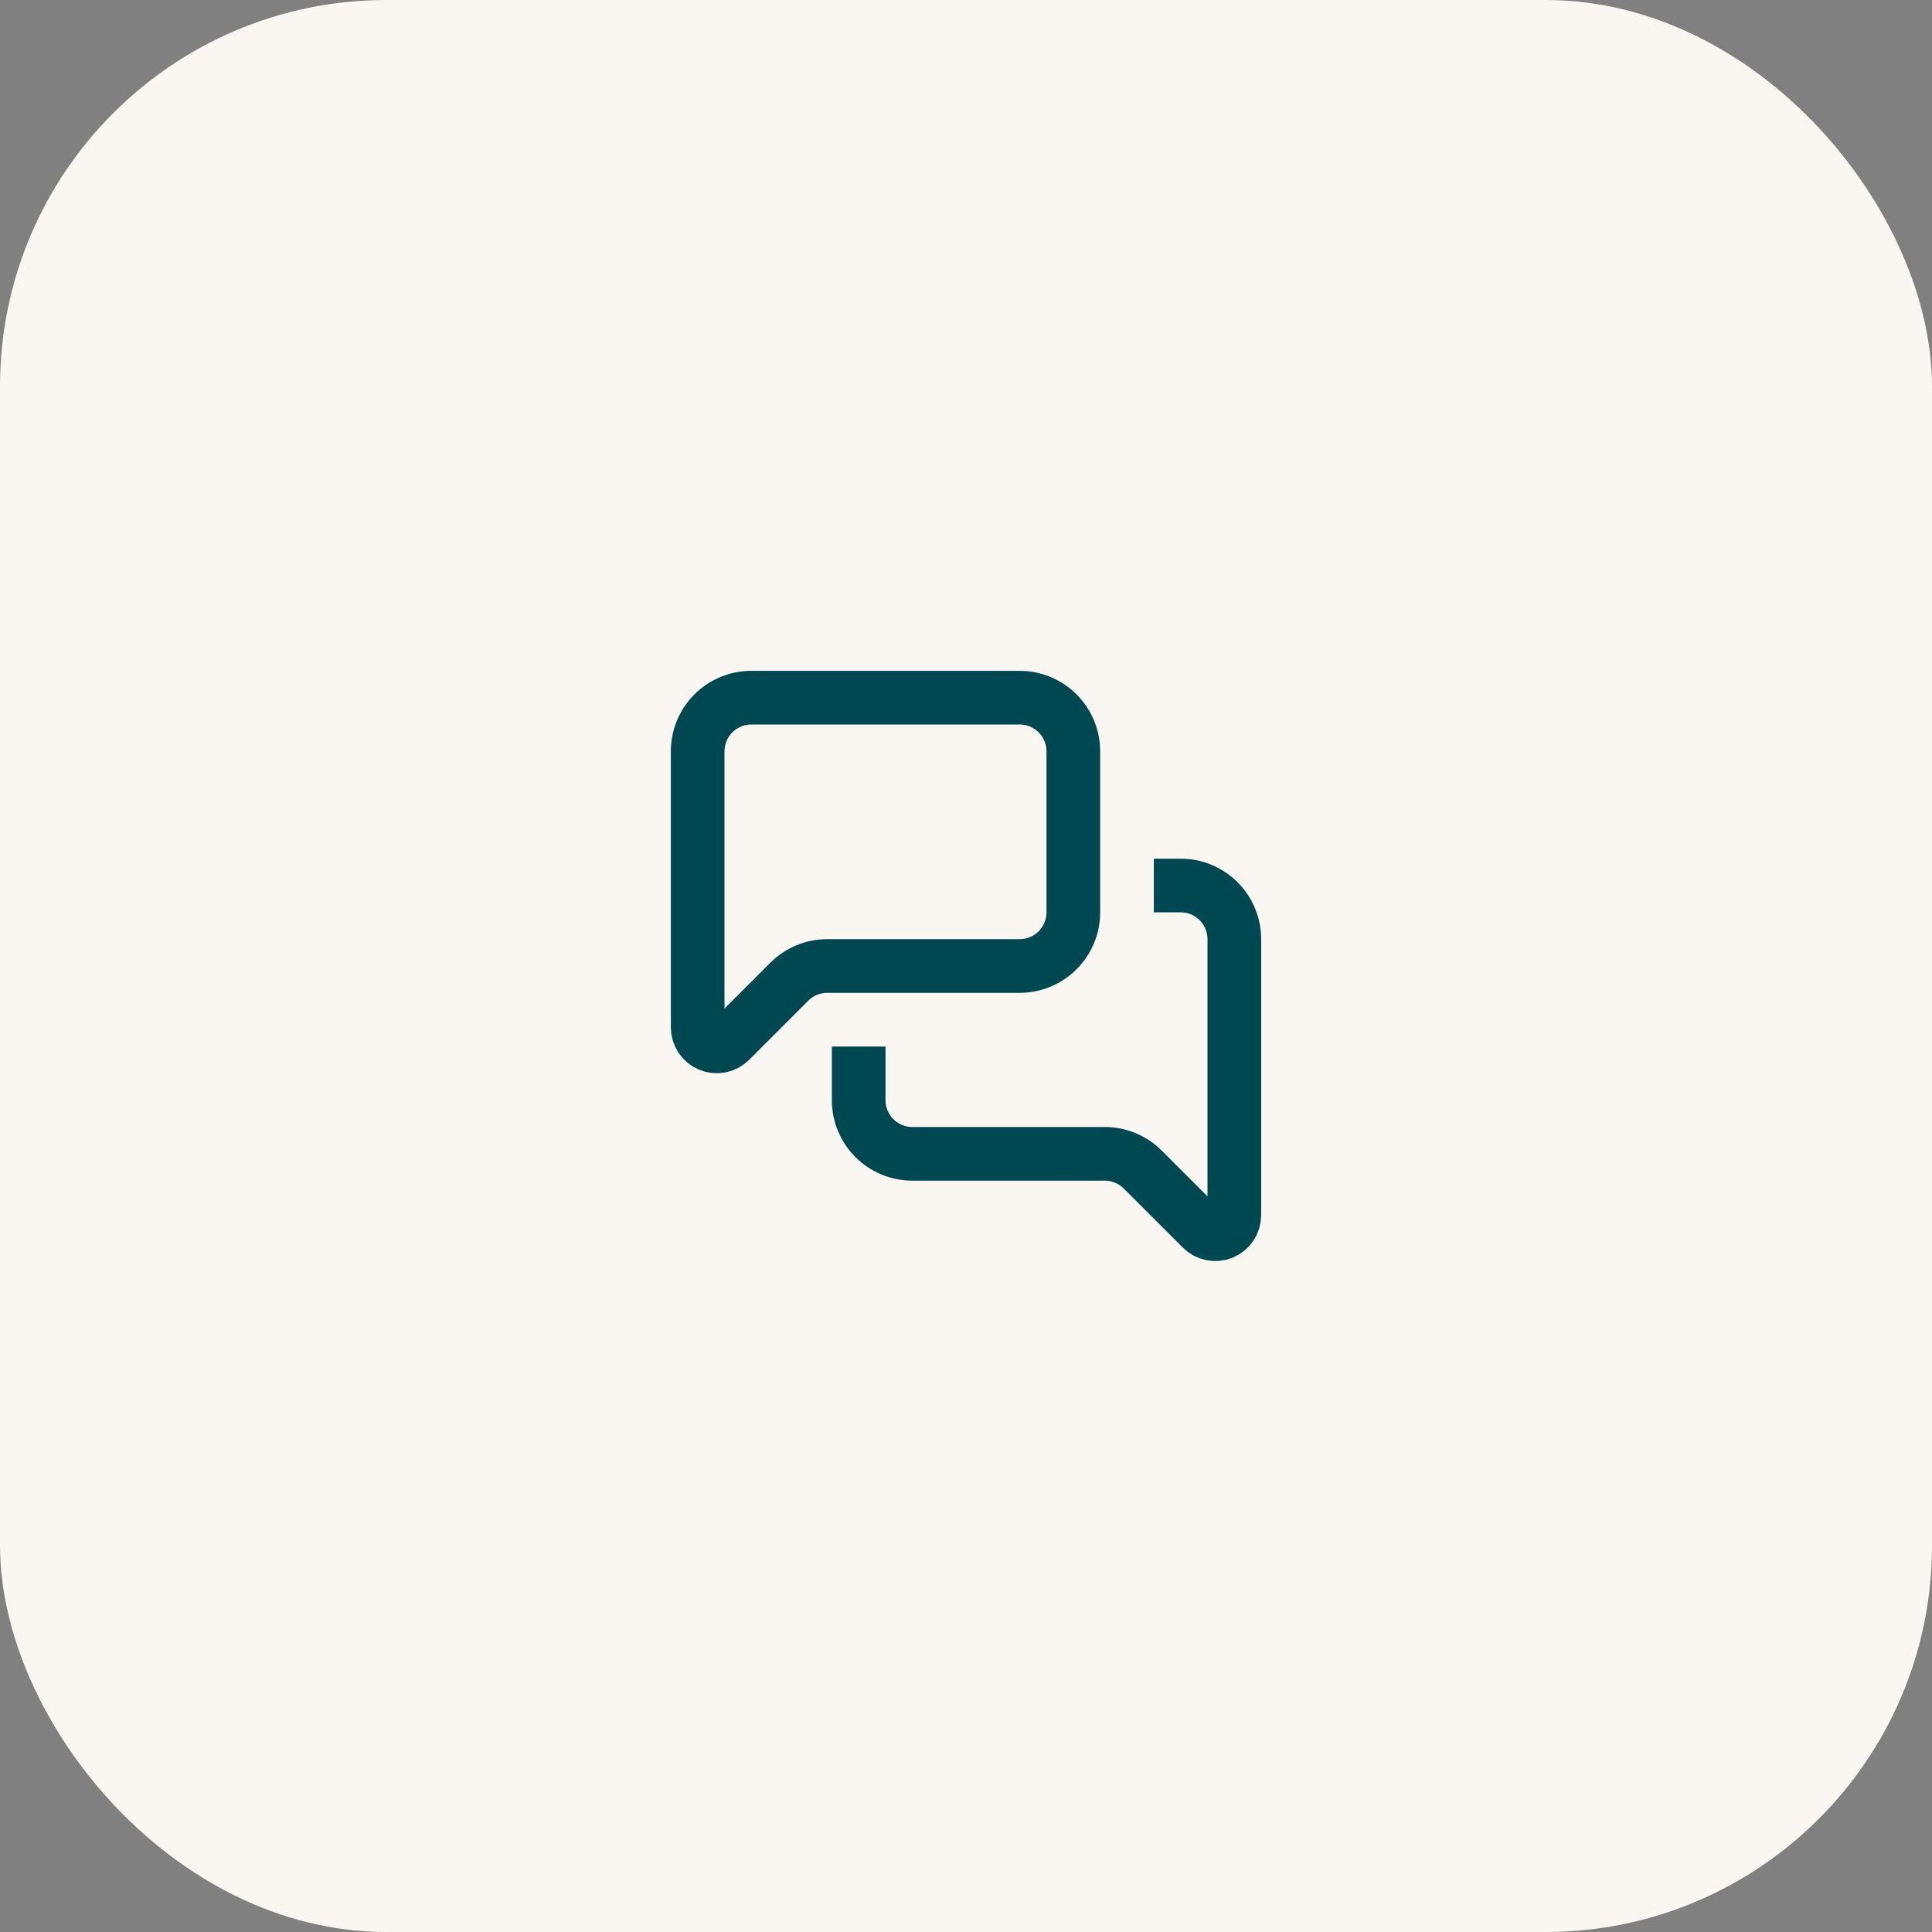 <svg width="72" height="72" viewBox="0 0 72 72" fill="none" xmlns="http://www.w3.org/2000/svg">
<rect x="0" y="0" width="72" height="72" fill="#808080" stroke="none"/>
<rect x="0.45" y="0.45" width="71.1" height="71.1" rx="13.95" fill="#FAF6F2"/>
<rect x="0.45" y="0.45" width="71.1" height="71.1" rx="13.95" stroke="#FAF6F2" stroke-width="0.9"/>
<path d="M44 33C44.53 33 45.039 33.211 45.414 33.586C45.789 33.961 46 34.47 46 35V45.286C46 45.426 45.958 45.564 45.88 45.68C45.802 45.797 45.691 45.888 45.562 45.942C45.432 45.996 45.289 46.01 45.151 45.982C45.014 45.955 44.887 45.887 44.788 45.788L42.586 43.586C42.211 43.211 41.702 43 41.172 43H34C33.47 43 32.961 42.789 32.586 42.414C32.211 42.039 32 41.53 32 41V40M40 34C40 34.53 39.789 35.039 39.414 35.414C39.039 35.789 38.53 36 38 36H30.828C30.298 36 29.789 36.211 29.414 36.586L27.212 38.788C27.113 38.887 26.986 38.955 26.849 38.982C26.711 39.01 26.568 38.996 26.438 38.942C26.309 38.888 26.198 38.797 26.12 38.68C26.042 38.564 26 38.426 26 38.286V28C26 27.47 26.211 26.961 26.586 26.586C26.961 26.211 27.47 26 28 26H38C38.53 26 39.039 26.211 39.414 26.586C39.789 26.961 40 27.47 40 28V34Z" stroke="#004851" stroke-width="2" stroke-linecap="square" stroke-linejoin="round"/>
</svg>
